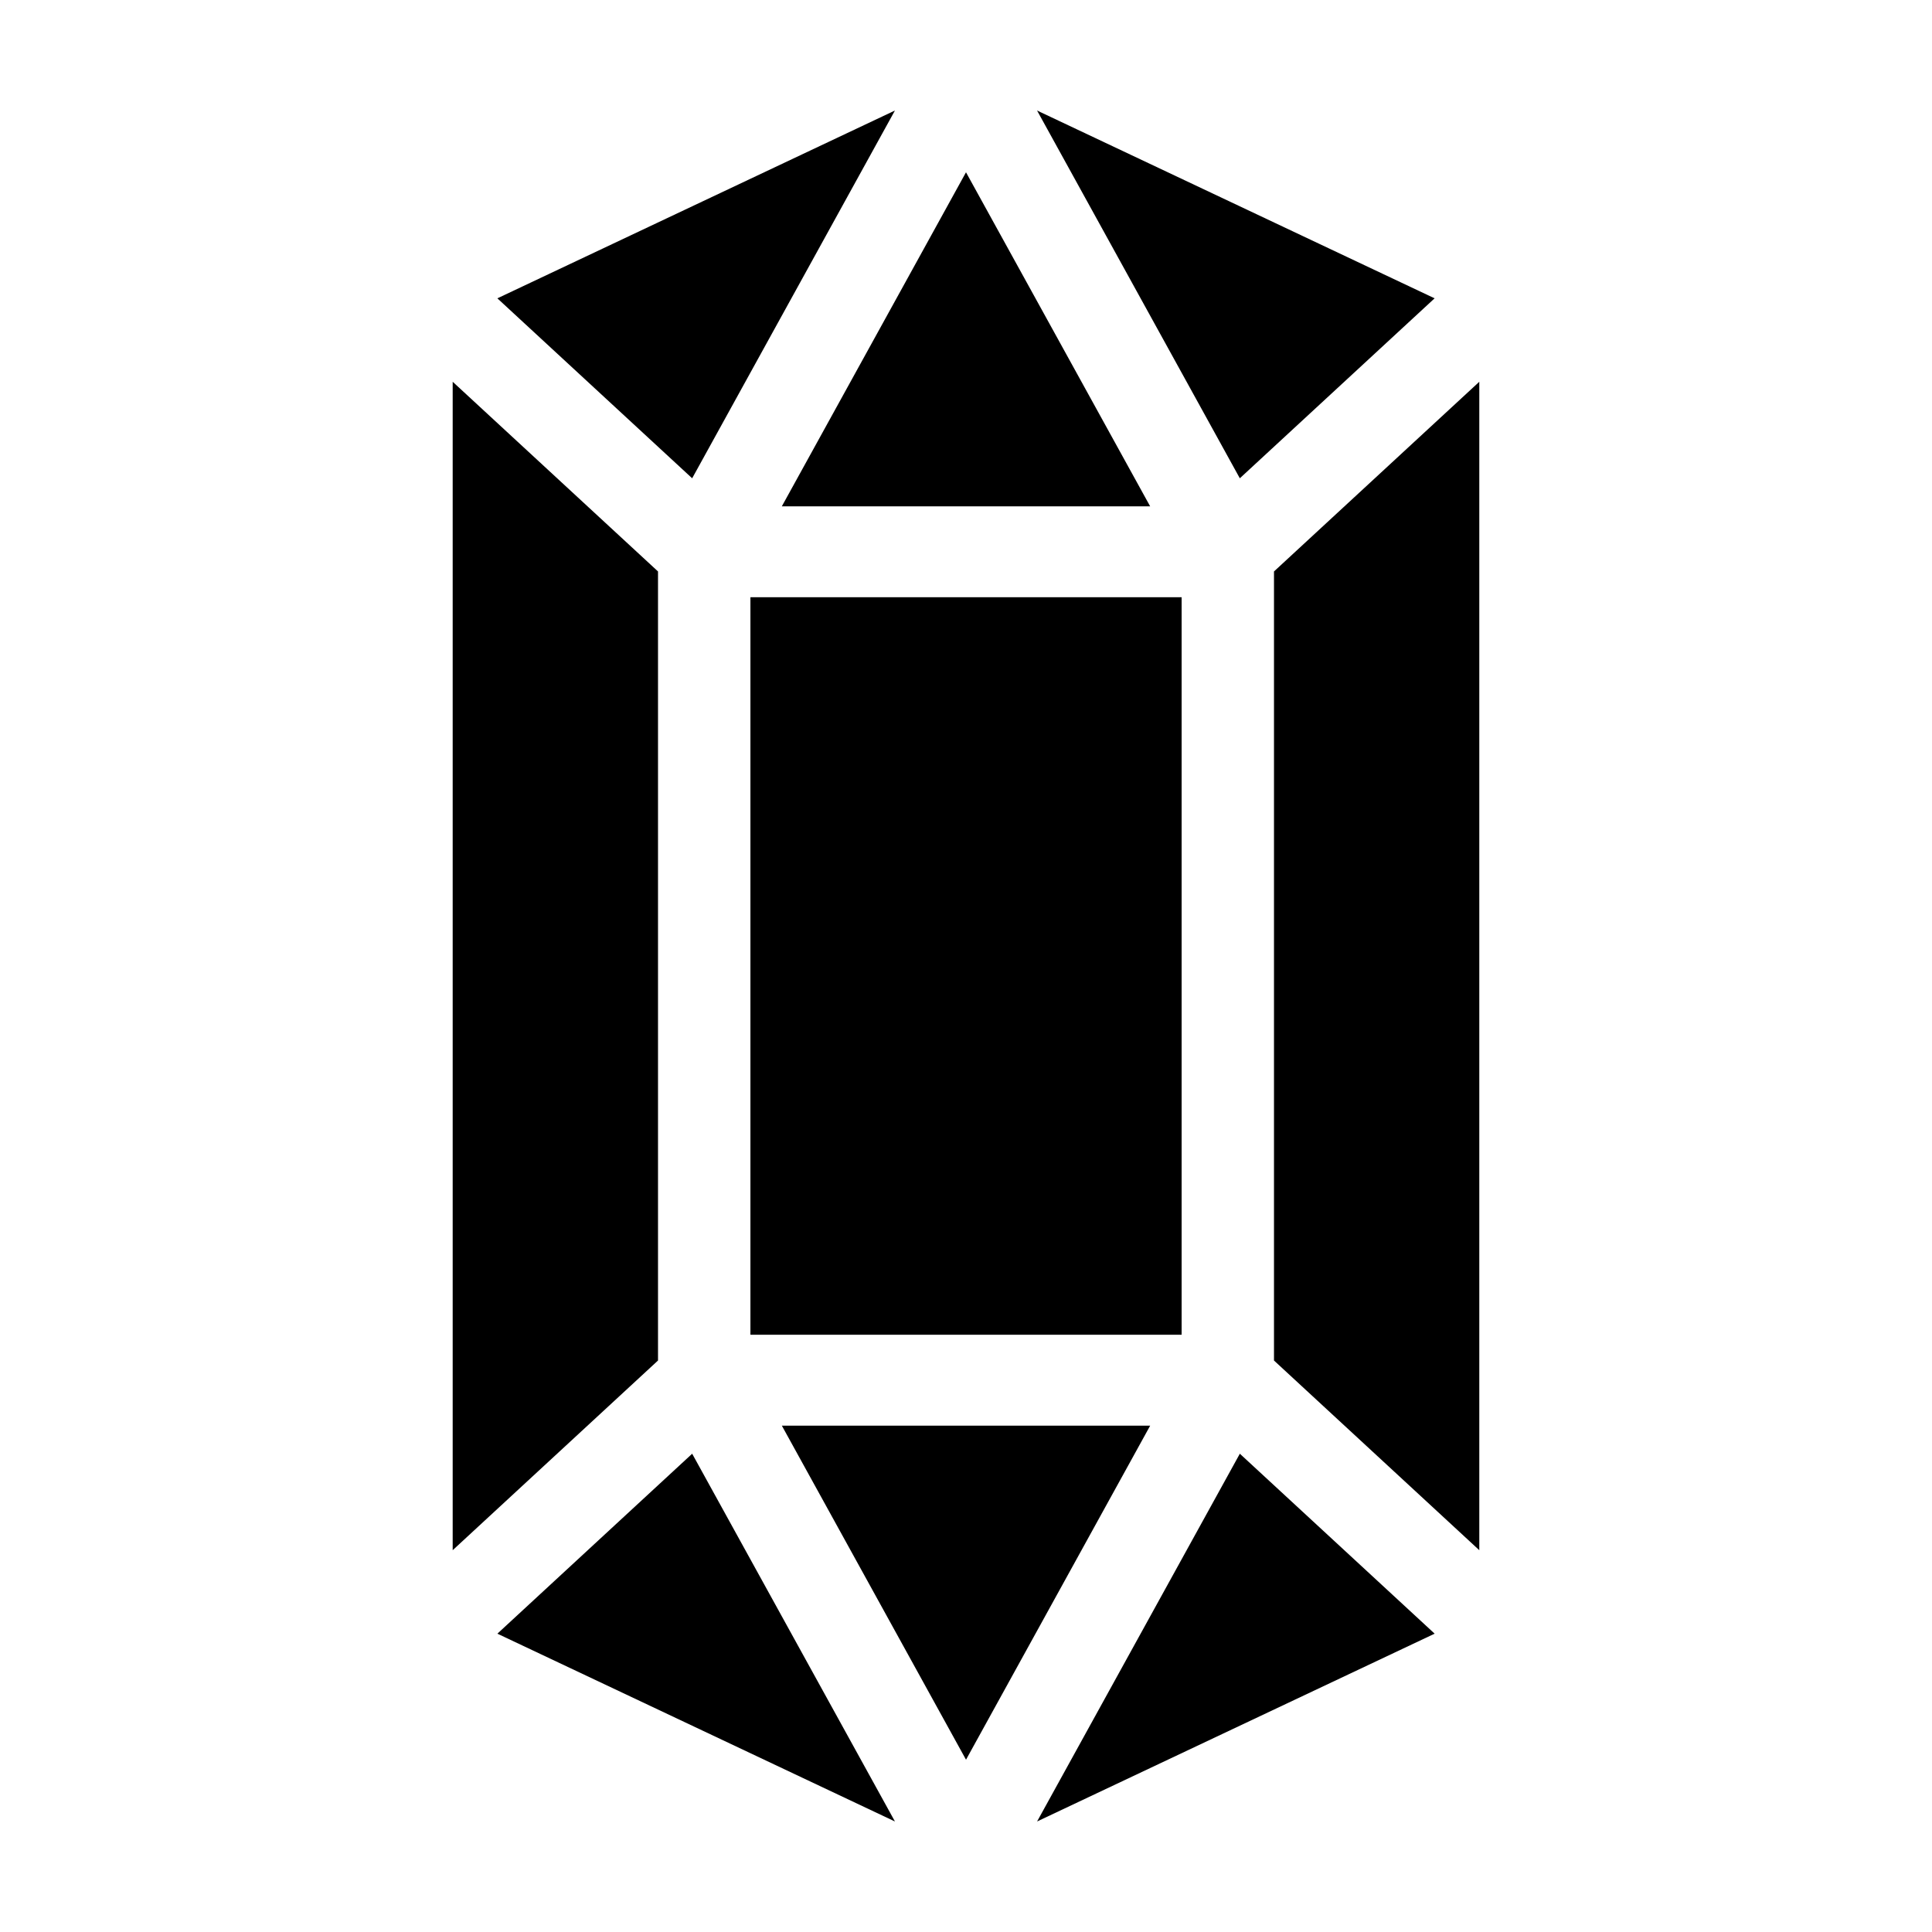 <?xml version="1.0" encoding="UTF-8"?>
<!-- Uploaded to: SVG Repo, www.svgrepo.com, Generator: SVG Repo Mixer Tools -->
<svg fill="#000000" width="800px" height="800px" version="1.1" viewBox="144 144 512 512" xmlns="http://www.w3.org/2000/svg">
 <g>
  <path d="m481.62 295.44v209.11l54.41 50.27v-309.65z"/>
  <path d="m342.87 302.27h114.27v195.45h-114.27z"/>
  <path d="m418.83 173.29 53.734 97.461 51.621-47.691z"/>
  <path d="m448.8 278.18-48.801-88.523-48.805 88.523z"/>
  <path d="m318.38 504.55v-209.11l-54.414-50.27v309.65z"/>
  <path d="m327.43 270.75 53.738-97.461-105.36 49.77z"/>
  <path d="m472.57 529.25-53.734 97.461 105.36-49.77z"/>
  <path d="m351.2 521.82 48.805 88.52 48.801-88.52z"/>
  <path d="m381.17 626.71-53.738-97.461-51.621 47.691z"/>
 </g>
</svg>